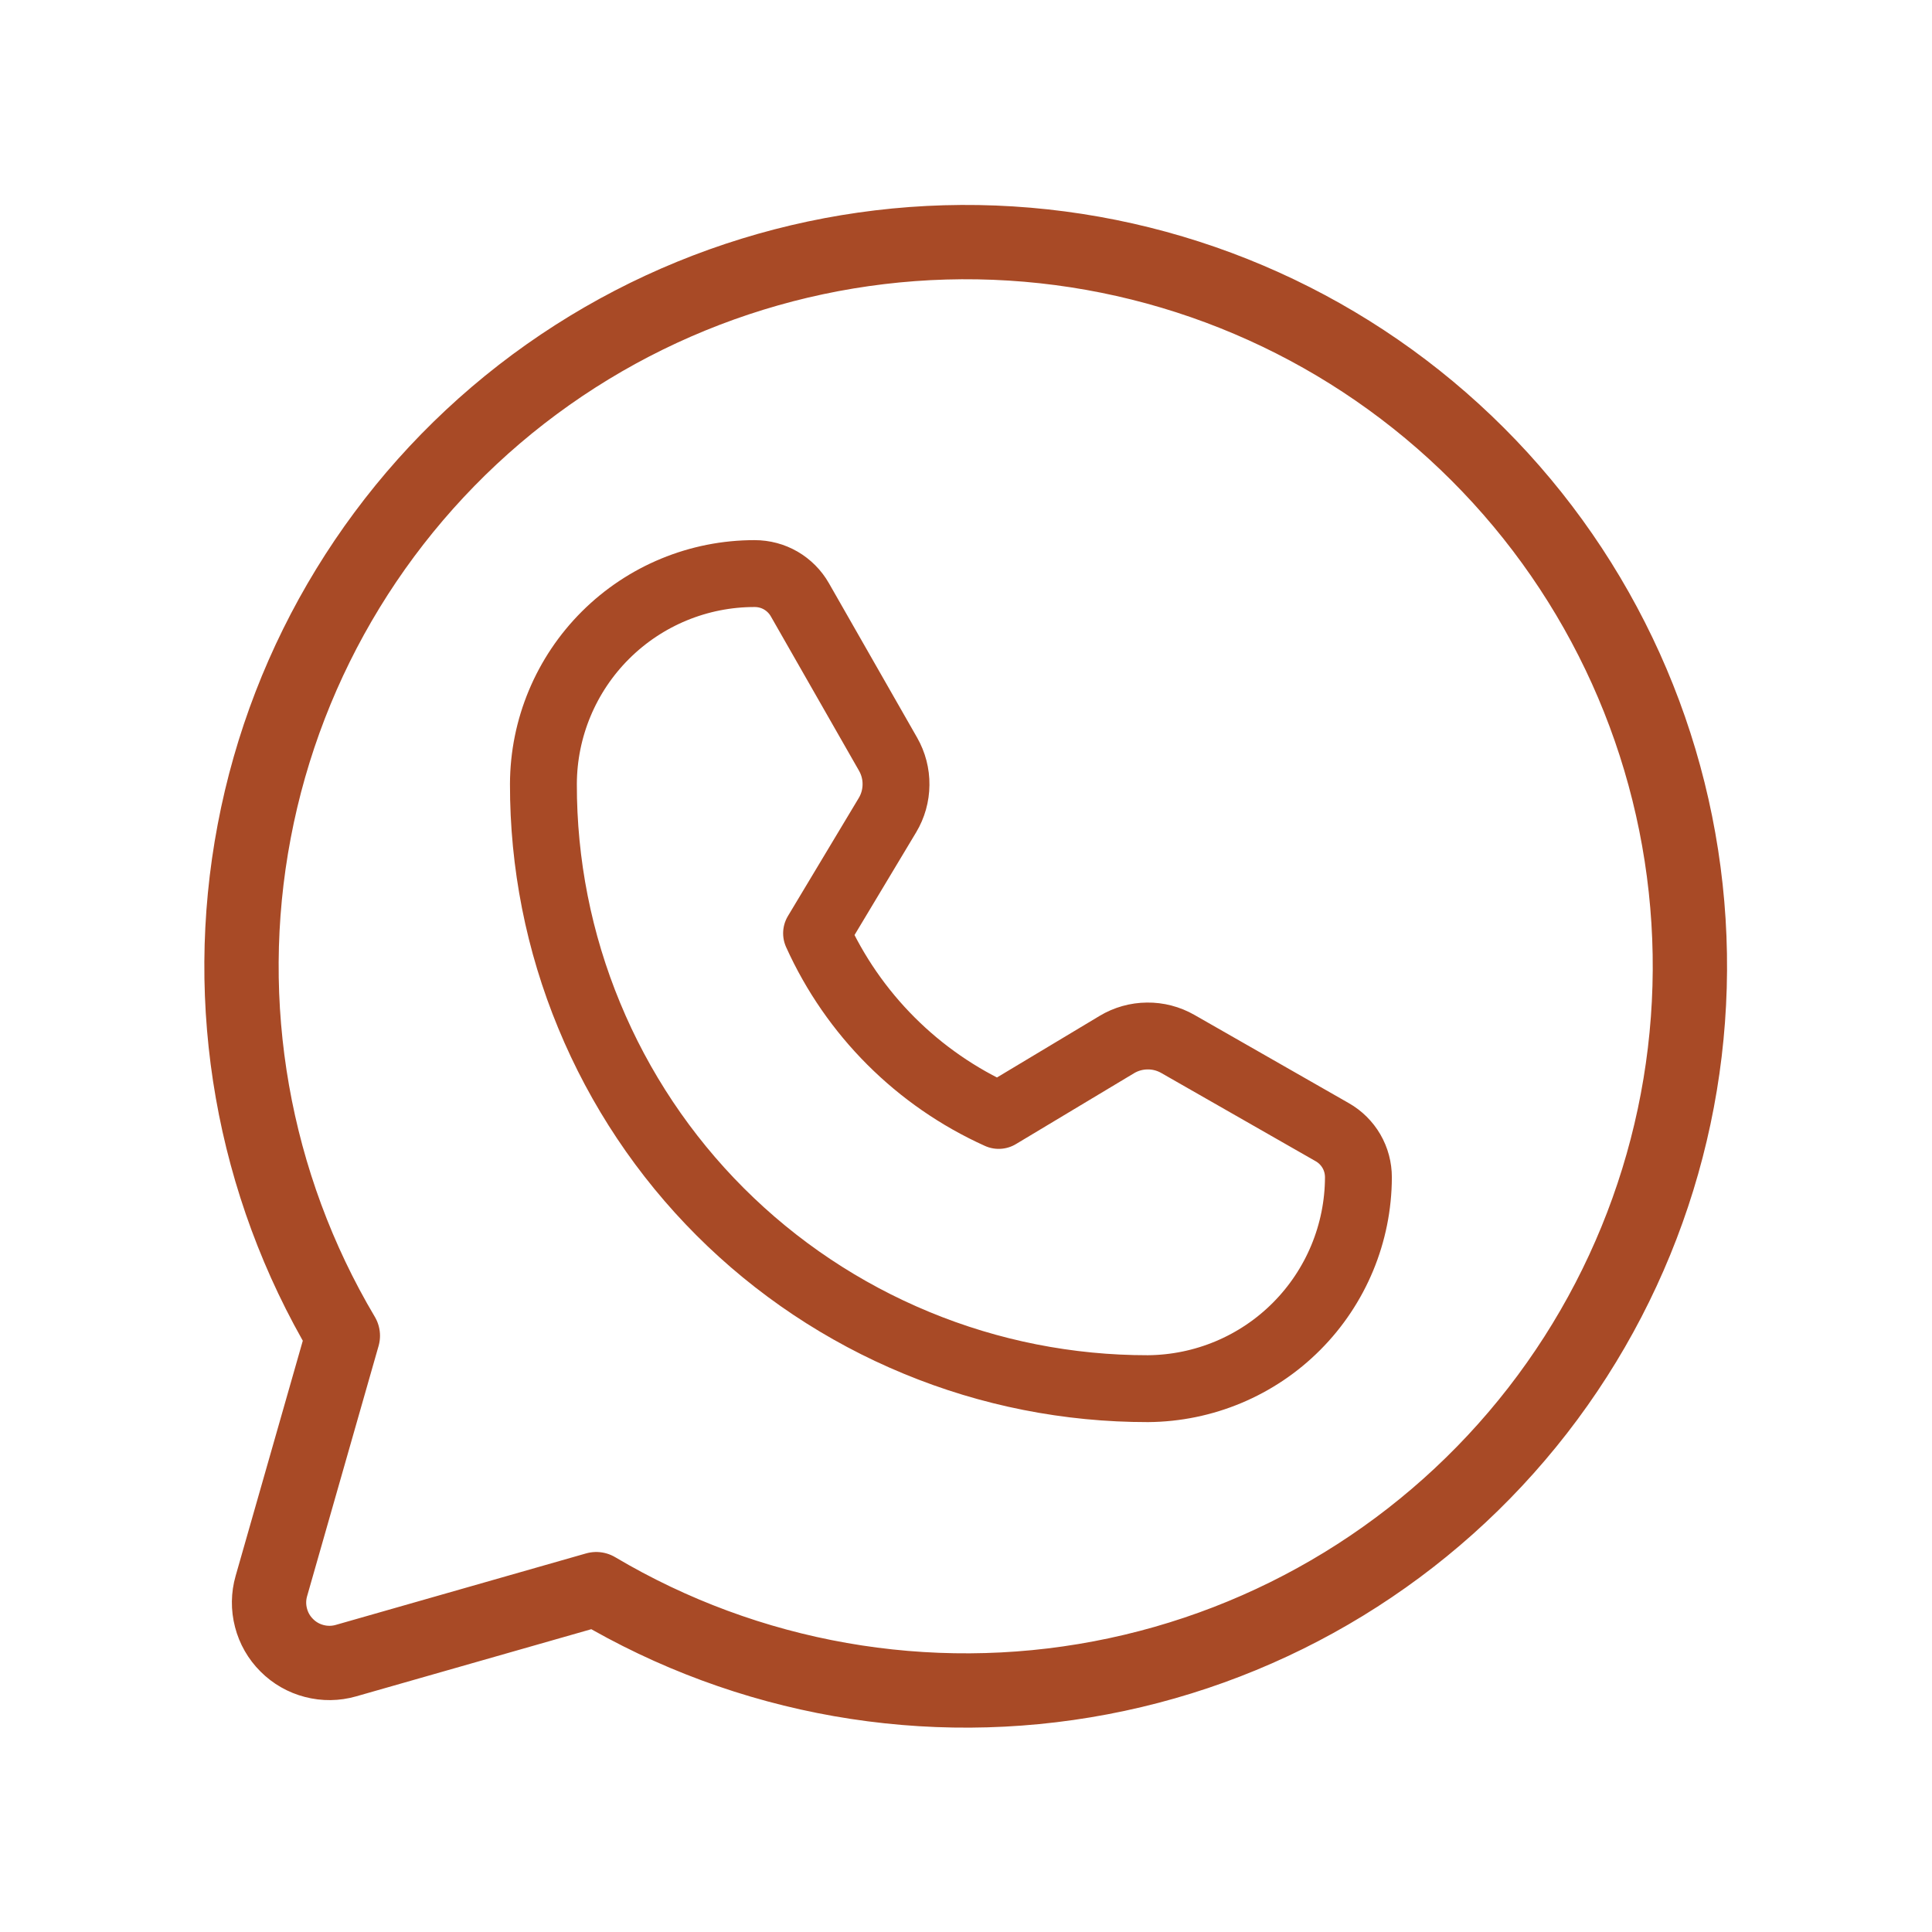 <svg width="26" height="26" viewBox="0 0 26 26" fill="none" xmlns="http://www.w3.org/2000/svg">
<path d="M4.614 17.976C3.402 15.934 2.978 13.52 3.421 11.187C3.863 8.855 5.142 6.764 7.017 5.307C8.893 3.851 11.235 3.129 13.605 3.277C15.974 3.425 18.208 4.434 19.887 6.113C21.566 7.791 22.575 10.025 22.723 12.395C22.871 14.765 22.149 17.107 20.693 18.982C19.236 20.858 17.145 22.137 14.813 22.579C12.48 23.022 10.066 22.597 8.024 21.386L8.024 21.386L4.656 22.348C4.517 22.388 4.37 22.39 4.229 22.353C4.089 22.317 3.961 22.244 3.859 22.141C3.756 22.039 3.683 21.911 3.647 21.771C3.61 21.63 3.612 21.483 3.652 21.344L4.614 17.976L4.614 17.976Z" stroke="#A84A26" stroke-linecap="round" stroke-linejoin="round"/>
<path d="M15.449 18.688C14.38 18.689 13.321 18.48 12.334 18.071C11.346 17.663 10.448 17.064 9.692 16.308C8.936 15.552 8.337 14.654 7.929 13.666C7.52 12.679 7.311 11.62 7.313 10.551C7.315 9.799 7.616 9.078 8.149 8.547C8.682 8.016 9.404 7.718 10.156 7.719V7.719C10.28 7.719 10.401 7.751 10.508 7.813C10.614 7.875 10.703 7.964 10.764 8.071L11.951 10.149C12.023 10.275 12.06 10.417 12.058 10.561C12.057 10.705 12.017 10.847 11.943 10.97L10.989 12.56C11.48 13.649 12.351 14.52 13.44 15.011V15.011L15.03 14.057C15.153 13.983 15.295 13.943 15.439 13.942C15.583 13.94 15.725 13.977 15.851 14.049L17.928 15.236C18.036 15.297 18.125 15.386 18.187 15.492C18.249 15.599 18.281 15.72 18.281 15.844V15.844C18.279 16.595 17.98 17.316 17.45 17.848C16.92 18.381 16.201 18.682 15.449 18.688V18.688Z" stroke="#A84A26" stroke-width="0.9" stroke-linecap="round" stroke-linejoin="round"/>
</svg>
